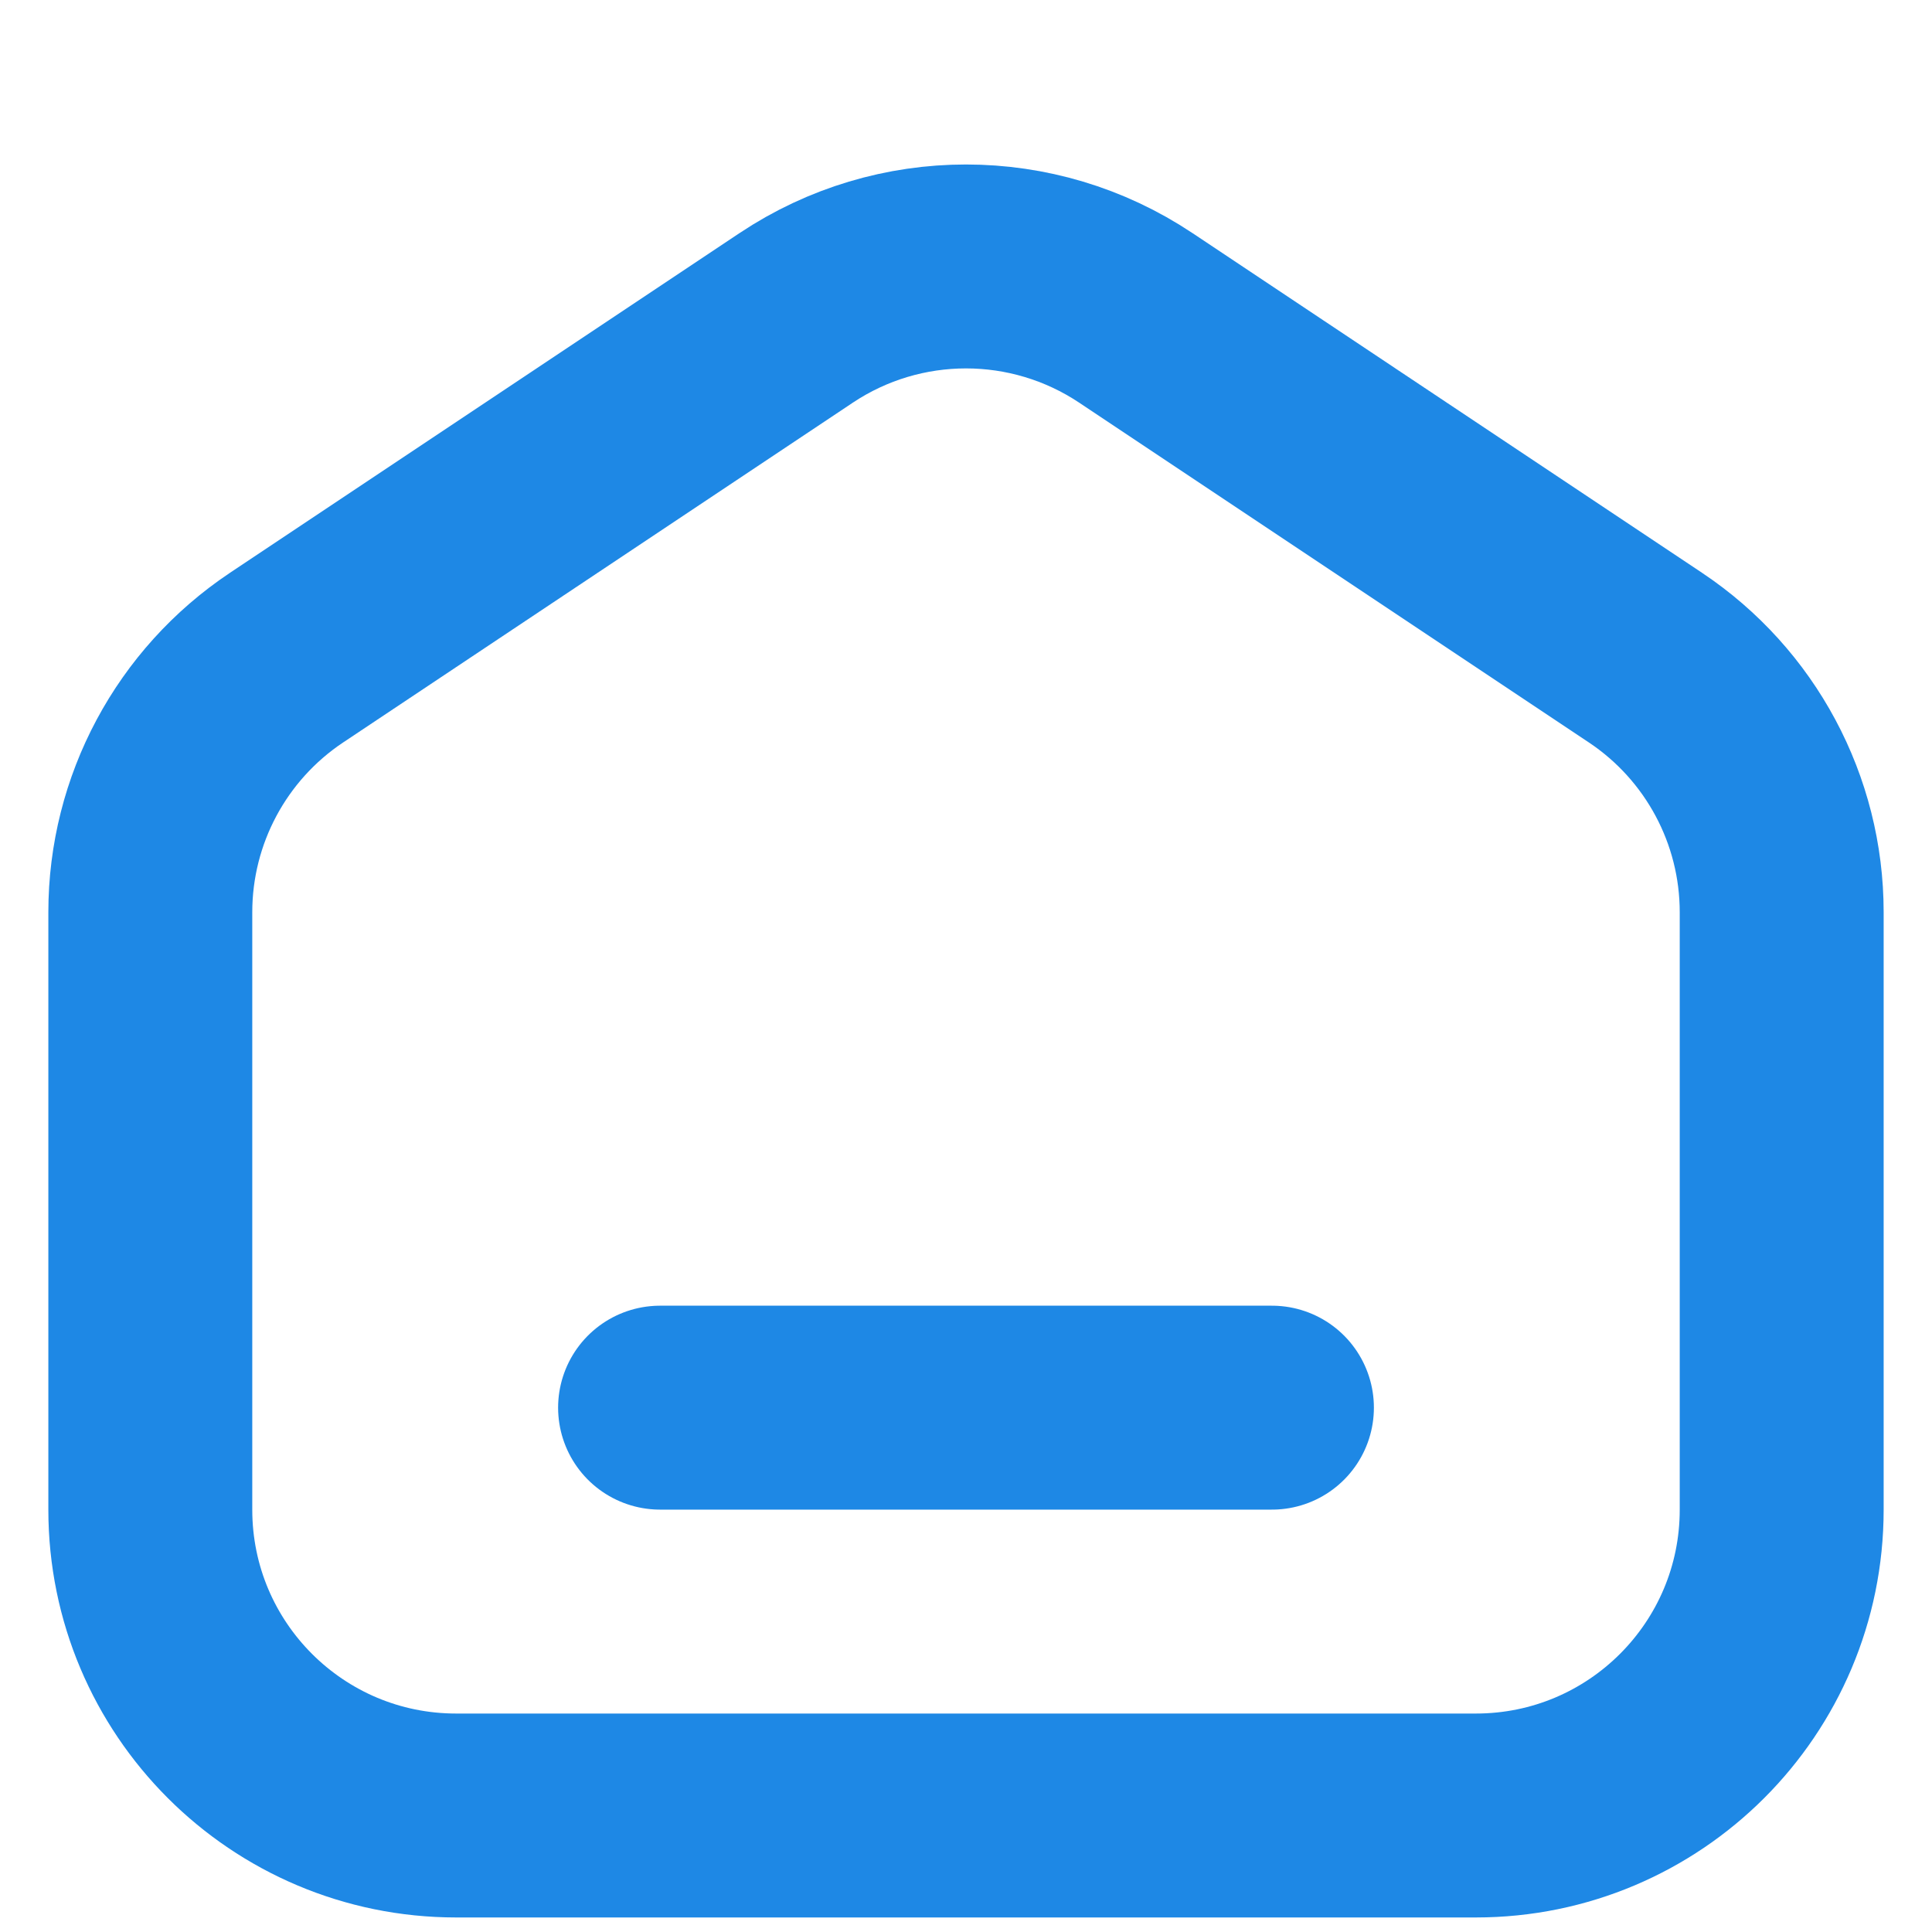 <svg width="20" height="20" viewBox="0 0 20 20" fill="none" xmlns="http://www.w3.org/2000/svg">
<path d="M1.556 9.443C1.556 8.384 2.085 7.396 2.966 6.808L8.243 3.29C9.307 2.581 10.693 2.581 11.757 3.29L17.034 6.808C17.915 7.396 18.444 8.384 18.444 9.443V15.628C18.444 17.377 17.027 18.794 15.278 18.794H4.722C2.973 18.794 1.556 17.377 1.556 15.628V9.443Z" stroke="#1E88E5" stroke-width="2.111"/>
<line x1="6.833" y1="14.572" x2="13.167" y2="14.572" stroke="#1E88E5" stroke-width="2.111" stroke-linecap="round"/>
</svg>
